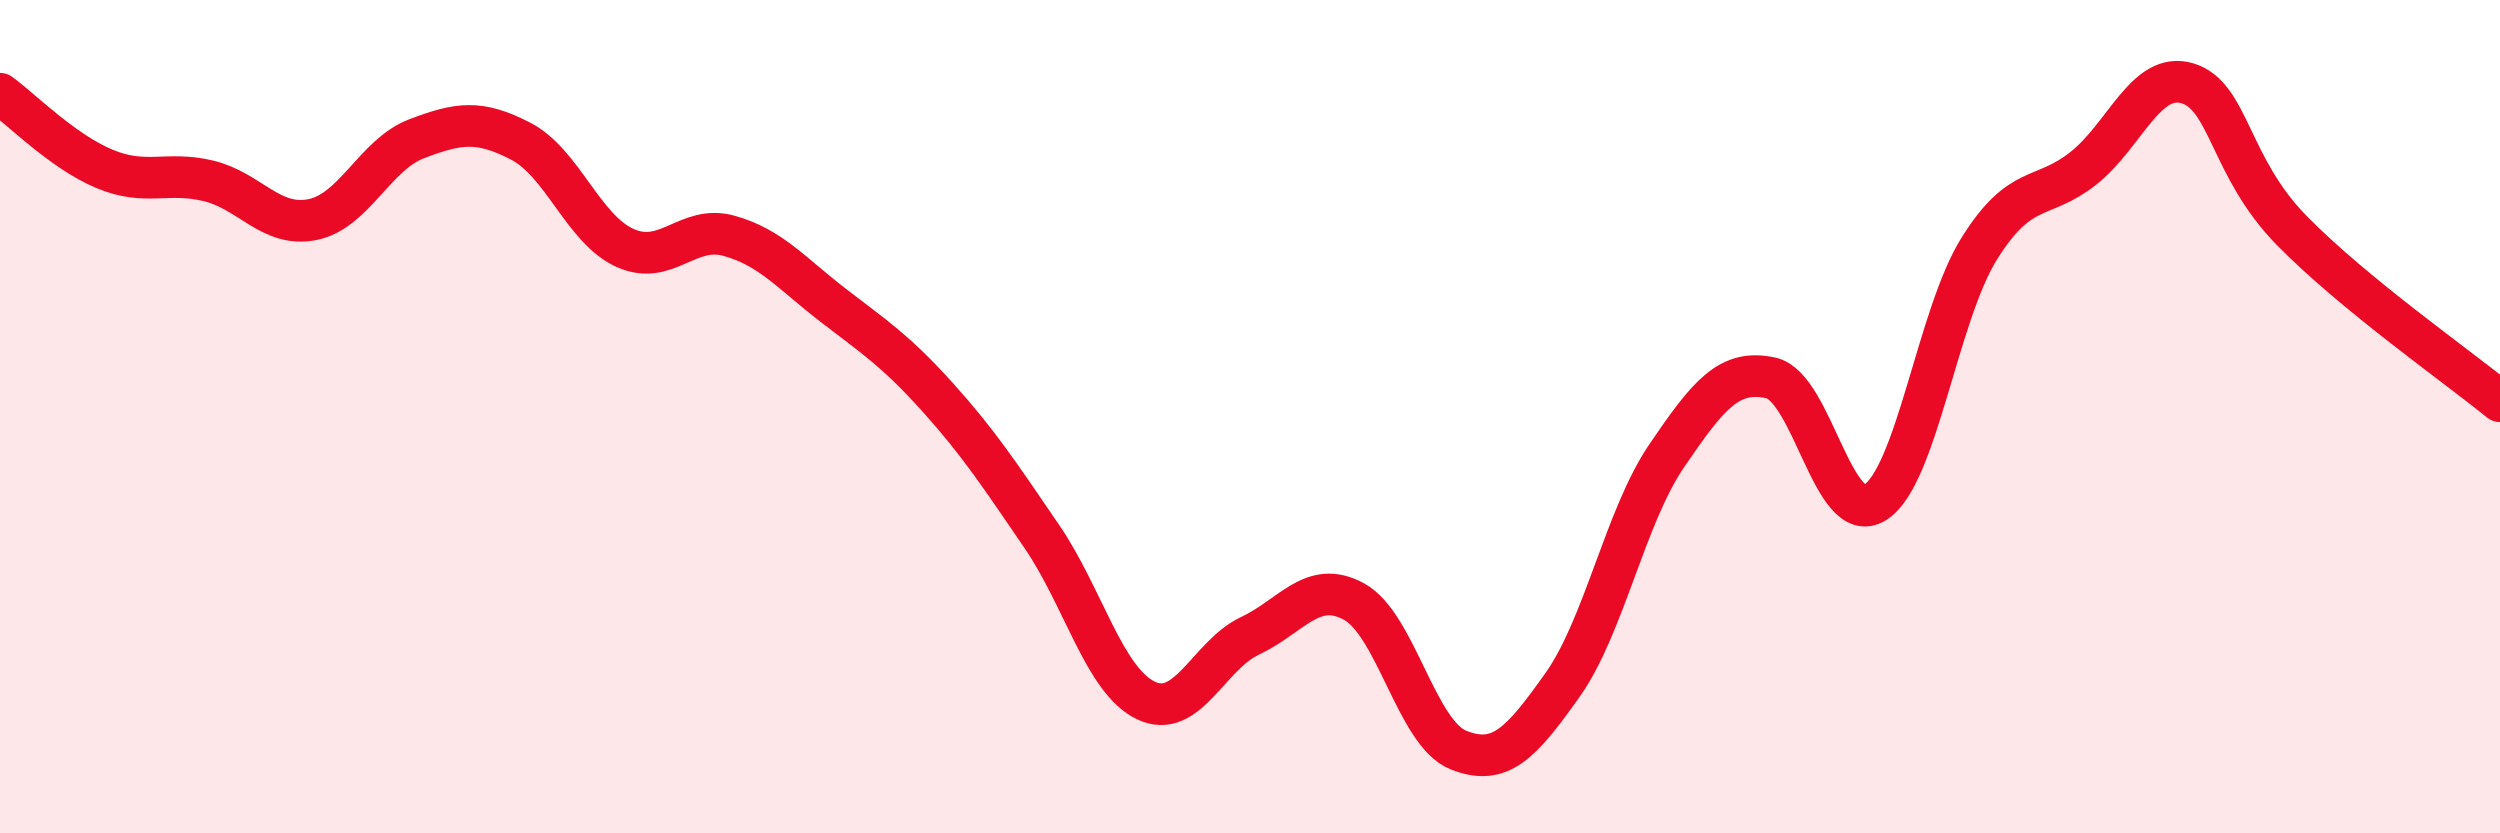 
    <svg width="60" height="20" viewBox="0 0 60 20" xmlns="http://www.w3.org/2000/svg">
      <path
        d="M 0,2.25 C 0.5,2.61 1.5,3.63 2.5,4.05 C 3.5,4.47 4,4.1 5,4.34 C 6,4.58 6.5,5.47 7.5,5.27 C 8.5,5.07 9,3.71 10,3.33 C 11,2.95 11.5,2.87 12.5,3.39 C 13.5,3.91 14,5.5 15,5.95 C 16,6.4 16.5,5.38 17.5,5.66 C 18.5,5.94 19,6.56 20,7.33 C 21,8.1 21.5,8.42 22.5,9.53 C 23.5,10.64 24,11.41 25,12.87 C 26,14.33 26.5,16.33 27.5,16.81 C 28.5,17.29 29,15.73 30,15.26 C 31,14.79 31.5,13.89 32.5,14.44 C 33.5,14.99 34,17.6 35,18 C 36,18.4 36.5,17.85 37.5,16.44 C 38.5,15.03 39,12.41 40,10.94 C 41,9.47 41.5,8.85 42.5,9.07 C 43.5,9.29 44,12.68 45,12.06 C 46,11.44 46.5,7.57 47.5,5.97 C 48.5,4.37 49,4.83 50,4.04 C 51,3.25 51.5,1.7 52.5,2 C 53.5,2.3 53.5,4 55,5.53 C 56.5,7.06 59,8.81 60,9.63L60 20L0 20Z"
        fill="#EB0A25"
        opacity="0.1"
        stroke-linecap="round"
        stroke-linejoin="round"
      />
      <path
        d="M 0,2.25 C 0.5,2.61 1.5,3.63 2.5,4.05 C 3.5,4.47 4,4.1 5,4.34 C 6,4.58 6.5,5.47 7.5,5.27 C 8.5,5.07 9,3.71 10,3.33 C 11,2.95 11.5,2.87 12.5,3.39 C 13.5,3.91 14,5.5 15,5.95 C 16,6.4 16.5,5.38 17.5,5.66 C 18.5,5.94 19,6.56 20,7.33 C 21,8.1 21.5,8.42 22.5,9.53 C 23.5,10.64 24,11.41 25,12.87 C 26,14.33 26.5,16.33 27.5,16.81 C 28.5,17.29 29,15.73 30,15.26 C 31,14.79 31.5,13.89 32.5,14.44 C 33.5,14.99 34,17.6 35,18 C 36,18.4 36.5,17.85 37.5,16.44 C 38.5,15.03 39,12.41 40,10.94 C 41,9.47 41.5,8.85 42.5,9.07 C 43.5,9.29 44,12.68 45,12.06 C 46,11.44 46.5,7.57 47.5,5.97 C 48.5,4.37 49,4.83 50,4.04 C 51,3.25 51.5,1.7 52.5,2 C 53.5,2.3 53.5,4 55,5.53 C 56.5,7.06 59,8.81 60,9.63"
        stroke="#EB0A25"
        stroke-width="1"
        fill="none"
        stroke-linecap="round"
        stroke-linejoin="round"
      />
    </svg>
  